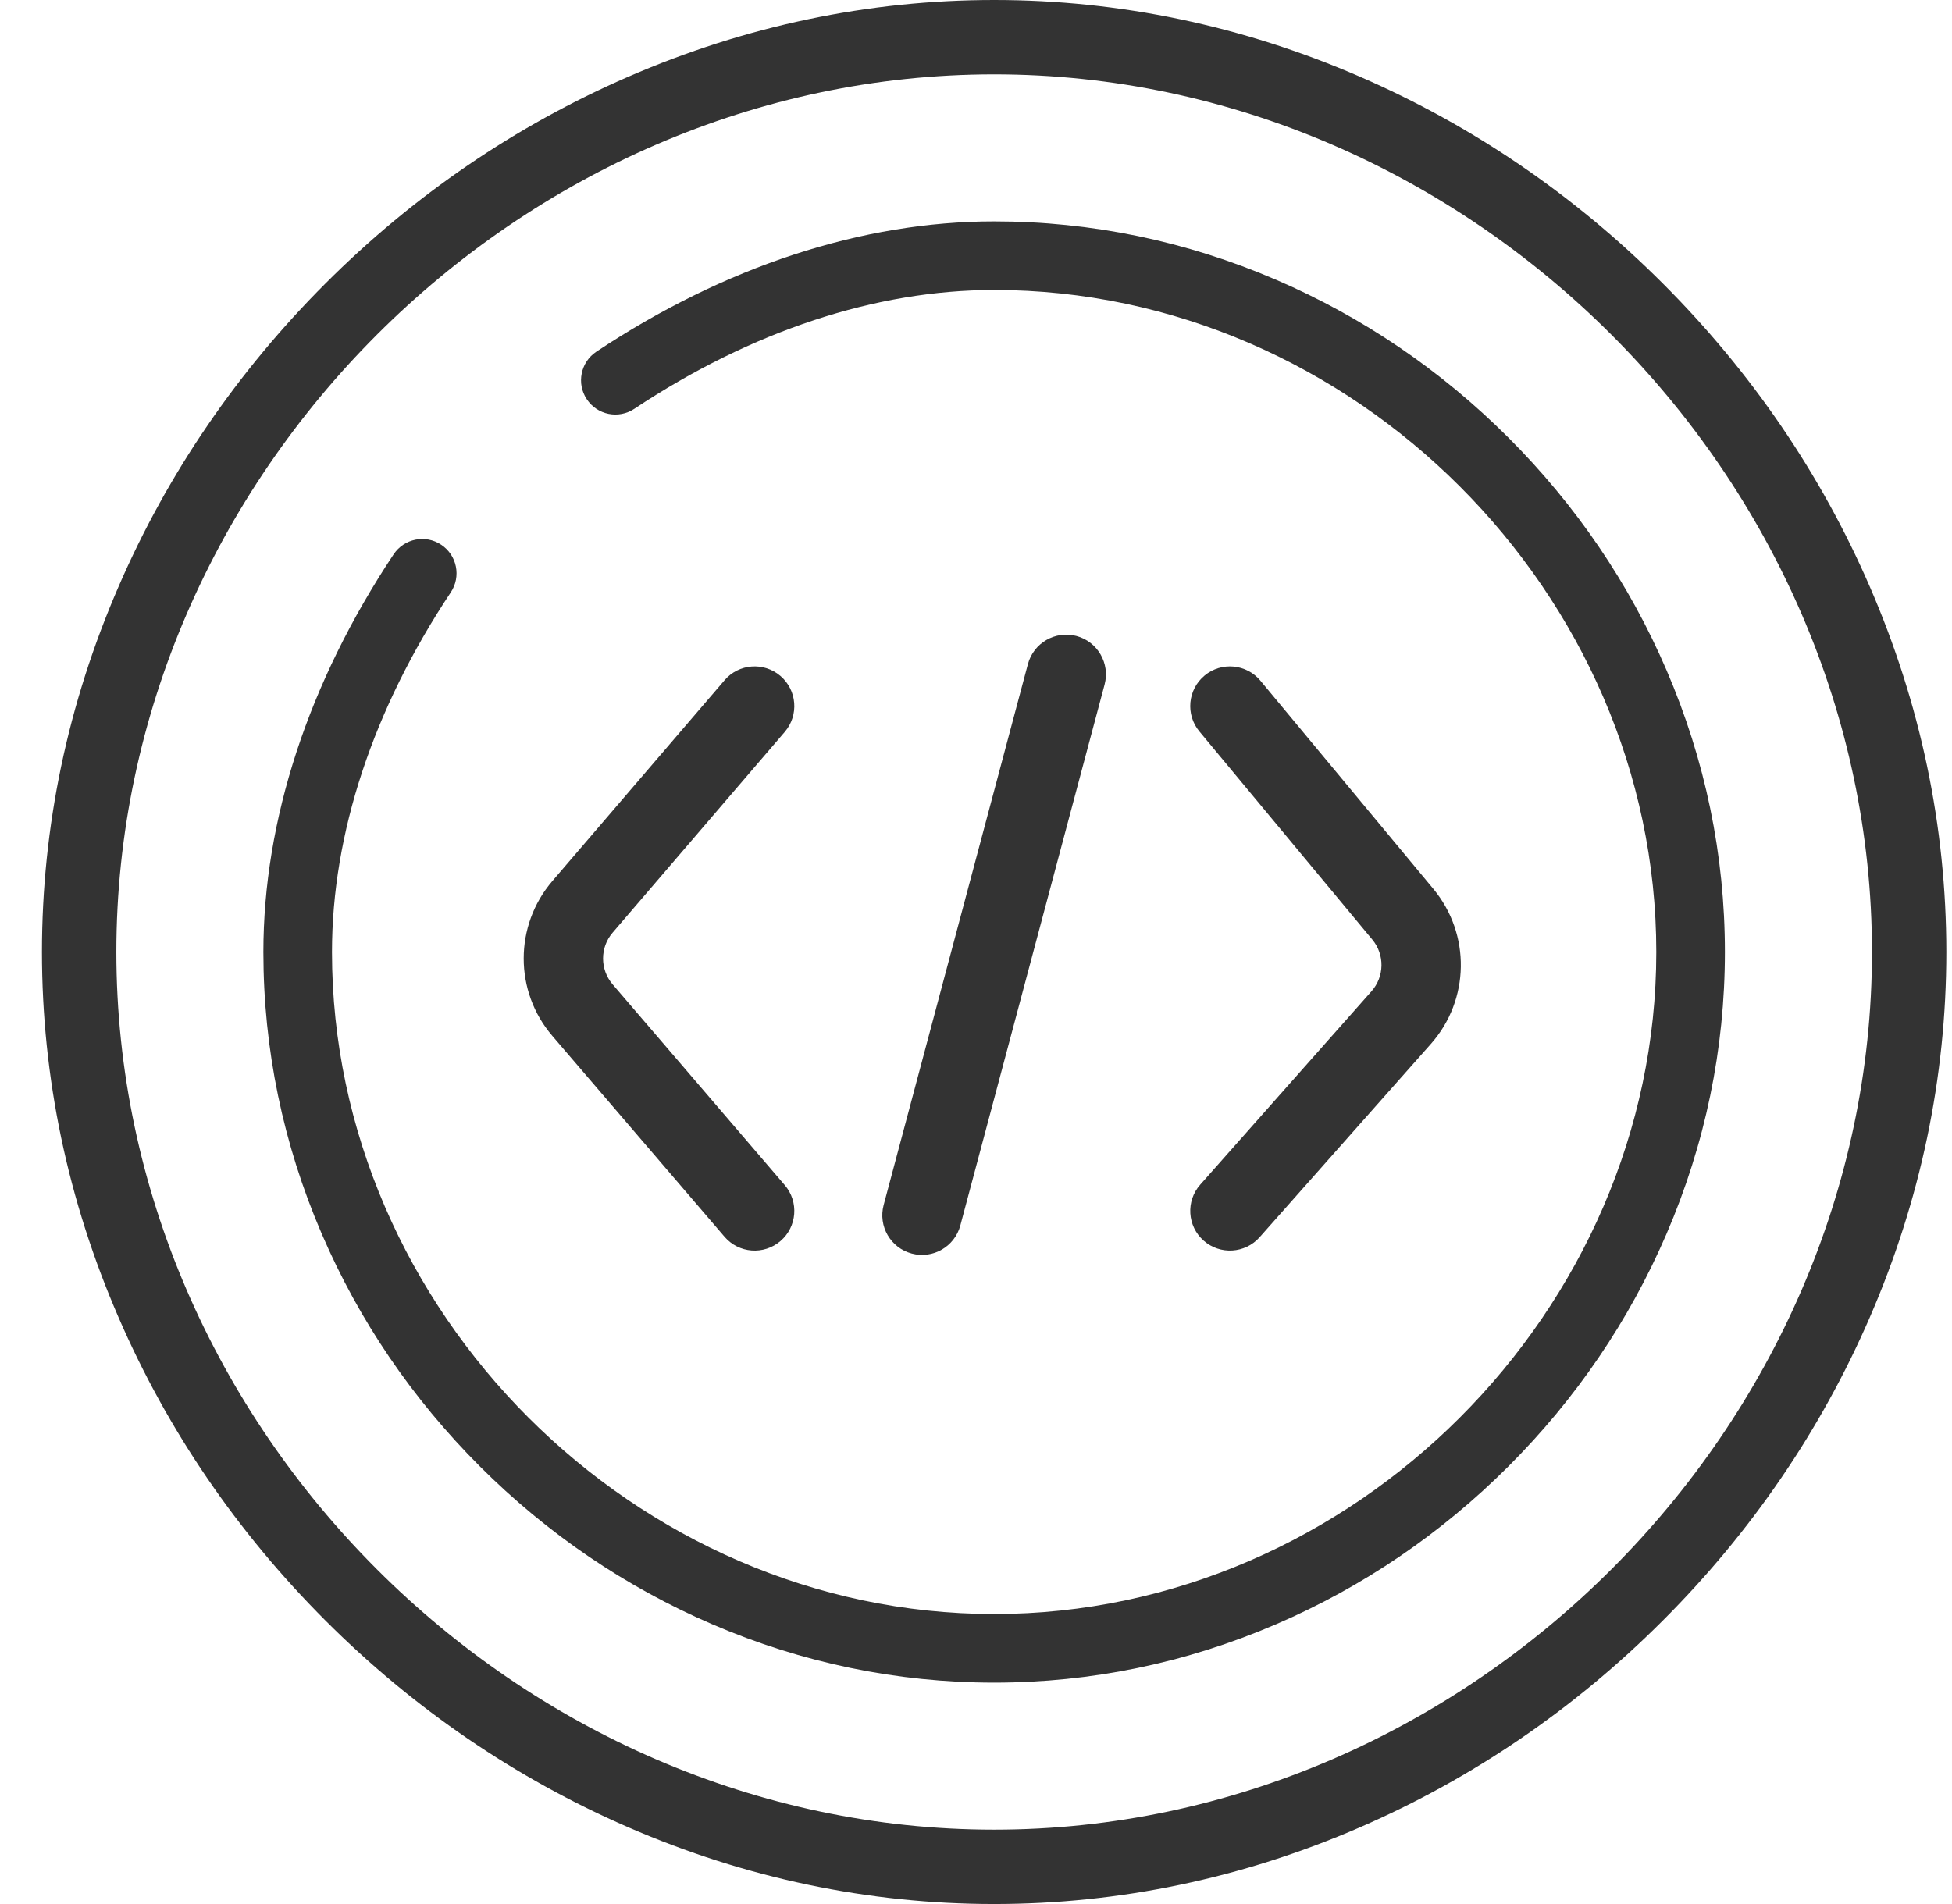 <?xml version="1.0" encoding="UTF-8"?>
<svg xmlns="http://www.w3.org/2000/svg" width="41" height="40" viewBox="0 0 41 40" fill="none">
  <path d="M39.27 12.317C38.243 9.95 36.781 7.81 34.926 5.955C33.072 4.1 30.931 2.639 28.564 1.611C26.101 0.542 23.516 0 20.881 0C18.247 0 15.662 0.542 13.199 1.611C10.832 2.639 8.691 4.1 6.836 5.955C4.981 7.81 3.52 9.95 2.493 12.317C1.423 14.78 0.881 17.365 0.881 20C0.881 22.635 1.423 25.22 2.493 27.683C3.52 30.05 4.981 32.19 6.836 34.045C8.691 35.9 10.832 37.361 13.199 38.389C15.662 39.458 18.247 40 20.881 40C23.516 40 26.101 39.458 28.564 38.389C30.931 37.361 33.072 35.9 34.926 34.045C36.781 32.19 38.243 30.05 39.27 27.683C40.339 25.22 40.881 22.635 40.881 20C40.881 17.365 40.339 14.78 39.27 12.317ZM20.881 38.438C10.887 38.438 2.444 29.994 2.444 20C2.444 10.006 10.887 1.562 20.881 1.562C30.875 1.562 39.319 10.006 39.319 20C39.319 29.994 30.875 38.438 20.881 38.438Z" fill="#333333"></path>
  <path fill-rule="evenodd" clip-rule="evenodd" d="M11.602 21.763C10.799 20.827 10.799 19.446 11.602 18.509L15.218 14.291C15.517 13.941 16.043 13.901 16.393 14.201C16.742 14.5 16.783 15.026 16.483 15.376L12.867 19.594C12.6 19.906 12.6 20.367 12.867 20.679L16.483 24.897C16.783 25.247 16.742 25.773 16.393 26.072C16.043 26.372 15.517 26.331 15.218 25.982L11.602 21.763Z" fill="#333333"></path>
  <path fill-rule="evenodd" clip-rule="evenodd" d="M30.055 21.93C30.873 21.007 30.895 19.625 30.107 18.675L26.475 14.301C26.181 13.947 25.655 13.898 25.301 14.192C24.947 14.486 24.898 15.012 25.192 15.366L28.825 19.74C29.087 20.056 29.08 20.517 28.807 20.825L25.21 24.887C24.905 25.231 24.936 25.758 25.281 26.063C25.625 26.368 26.152 26.336 26.457 25.992L30.055 21.93Z" fill="#333333"></path>
  <path fill-rule="evenodd" clip-rule="evenodd" d="M22.61 13.361C23.055 13.48 23.319 13.937 23.201 14.381L20.171 25.745C20.052 26.19 19.595 26.454 19.151 26.335C18.706 26.217 18.442 25.76 18.56 25.316L21.59 13.952C21.709 13.507 22.166 13.243 22.61 13.361Z" fill="#333333"></path>
  <path d="M35.003 14.077C34.22 12.257 33.103 10.615 31.685 9.196C30.266 7.778 28.624 6.661 26.804 5.878C24.913 5.064 22.92 4.651 20.881 4.651C18.11 4.651 15.22 5.598 12.526 7.388C12.195 7.608 12.104 8.056 12.325 8.387C12.545 8.719 12.992 8.809 13.324 8.588C15.781 6.956 18.394 6.092 20.881 6.092C28.42 6.092 34.789 12.461 34.789 20C34.789 27.539 28.42 33.908 20.881 33.908C13.342 33.908 6.973 27.539 6.973 20C6.973 17.514 7.836 14.9 9.469 12.443C9.689 12.111 9.599 11.664 9.267 11.444C8.936 11.223 8.489 11.314 8.268 11.645C6.478 14.34 5.532 17.229 5.532 20C5.532 22.039 5.945 24.032 6.759 25.923C7.542 27.743 8.659 29.385 10.077 30.804C11.496 32.222 13.138 33.339 14.958 34.122C16.849 34.936 18.842 35.349 20.881 35.349C22.92 35.349 24.913 34.936 26.804 34.122C28.624 33.339 30.266 32.222 31.685 30.804C33.103 29.385 34.22 27.743 35.003 25.923C35.817 24.032 36.23 22.039 36.23 20C36.23 17.961 35.817 15.969 35.003 14.077Z" fill="#333333"></path>
</svg>
